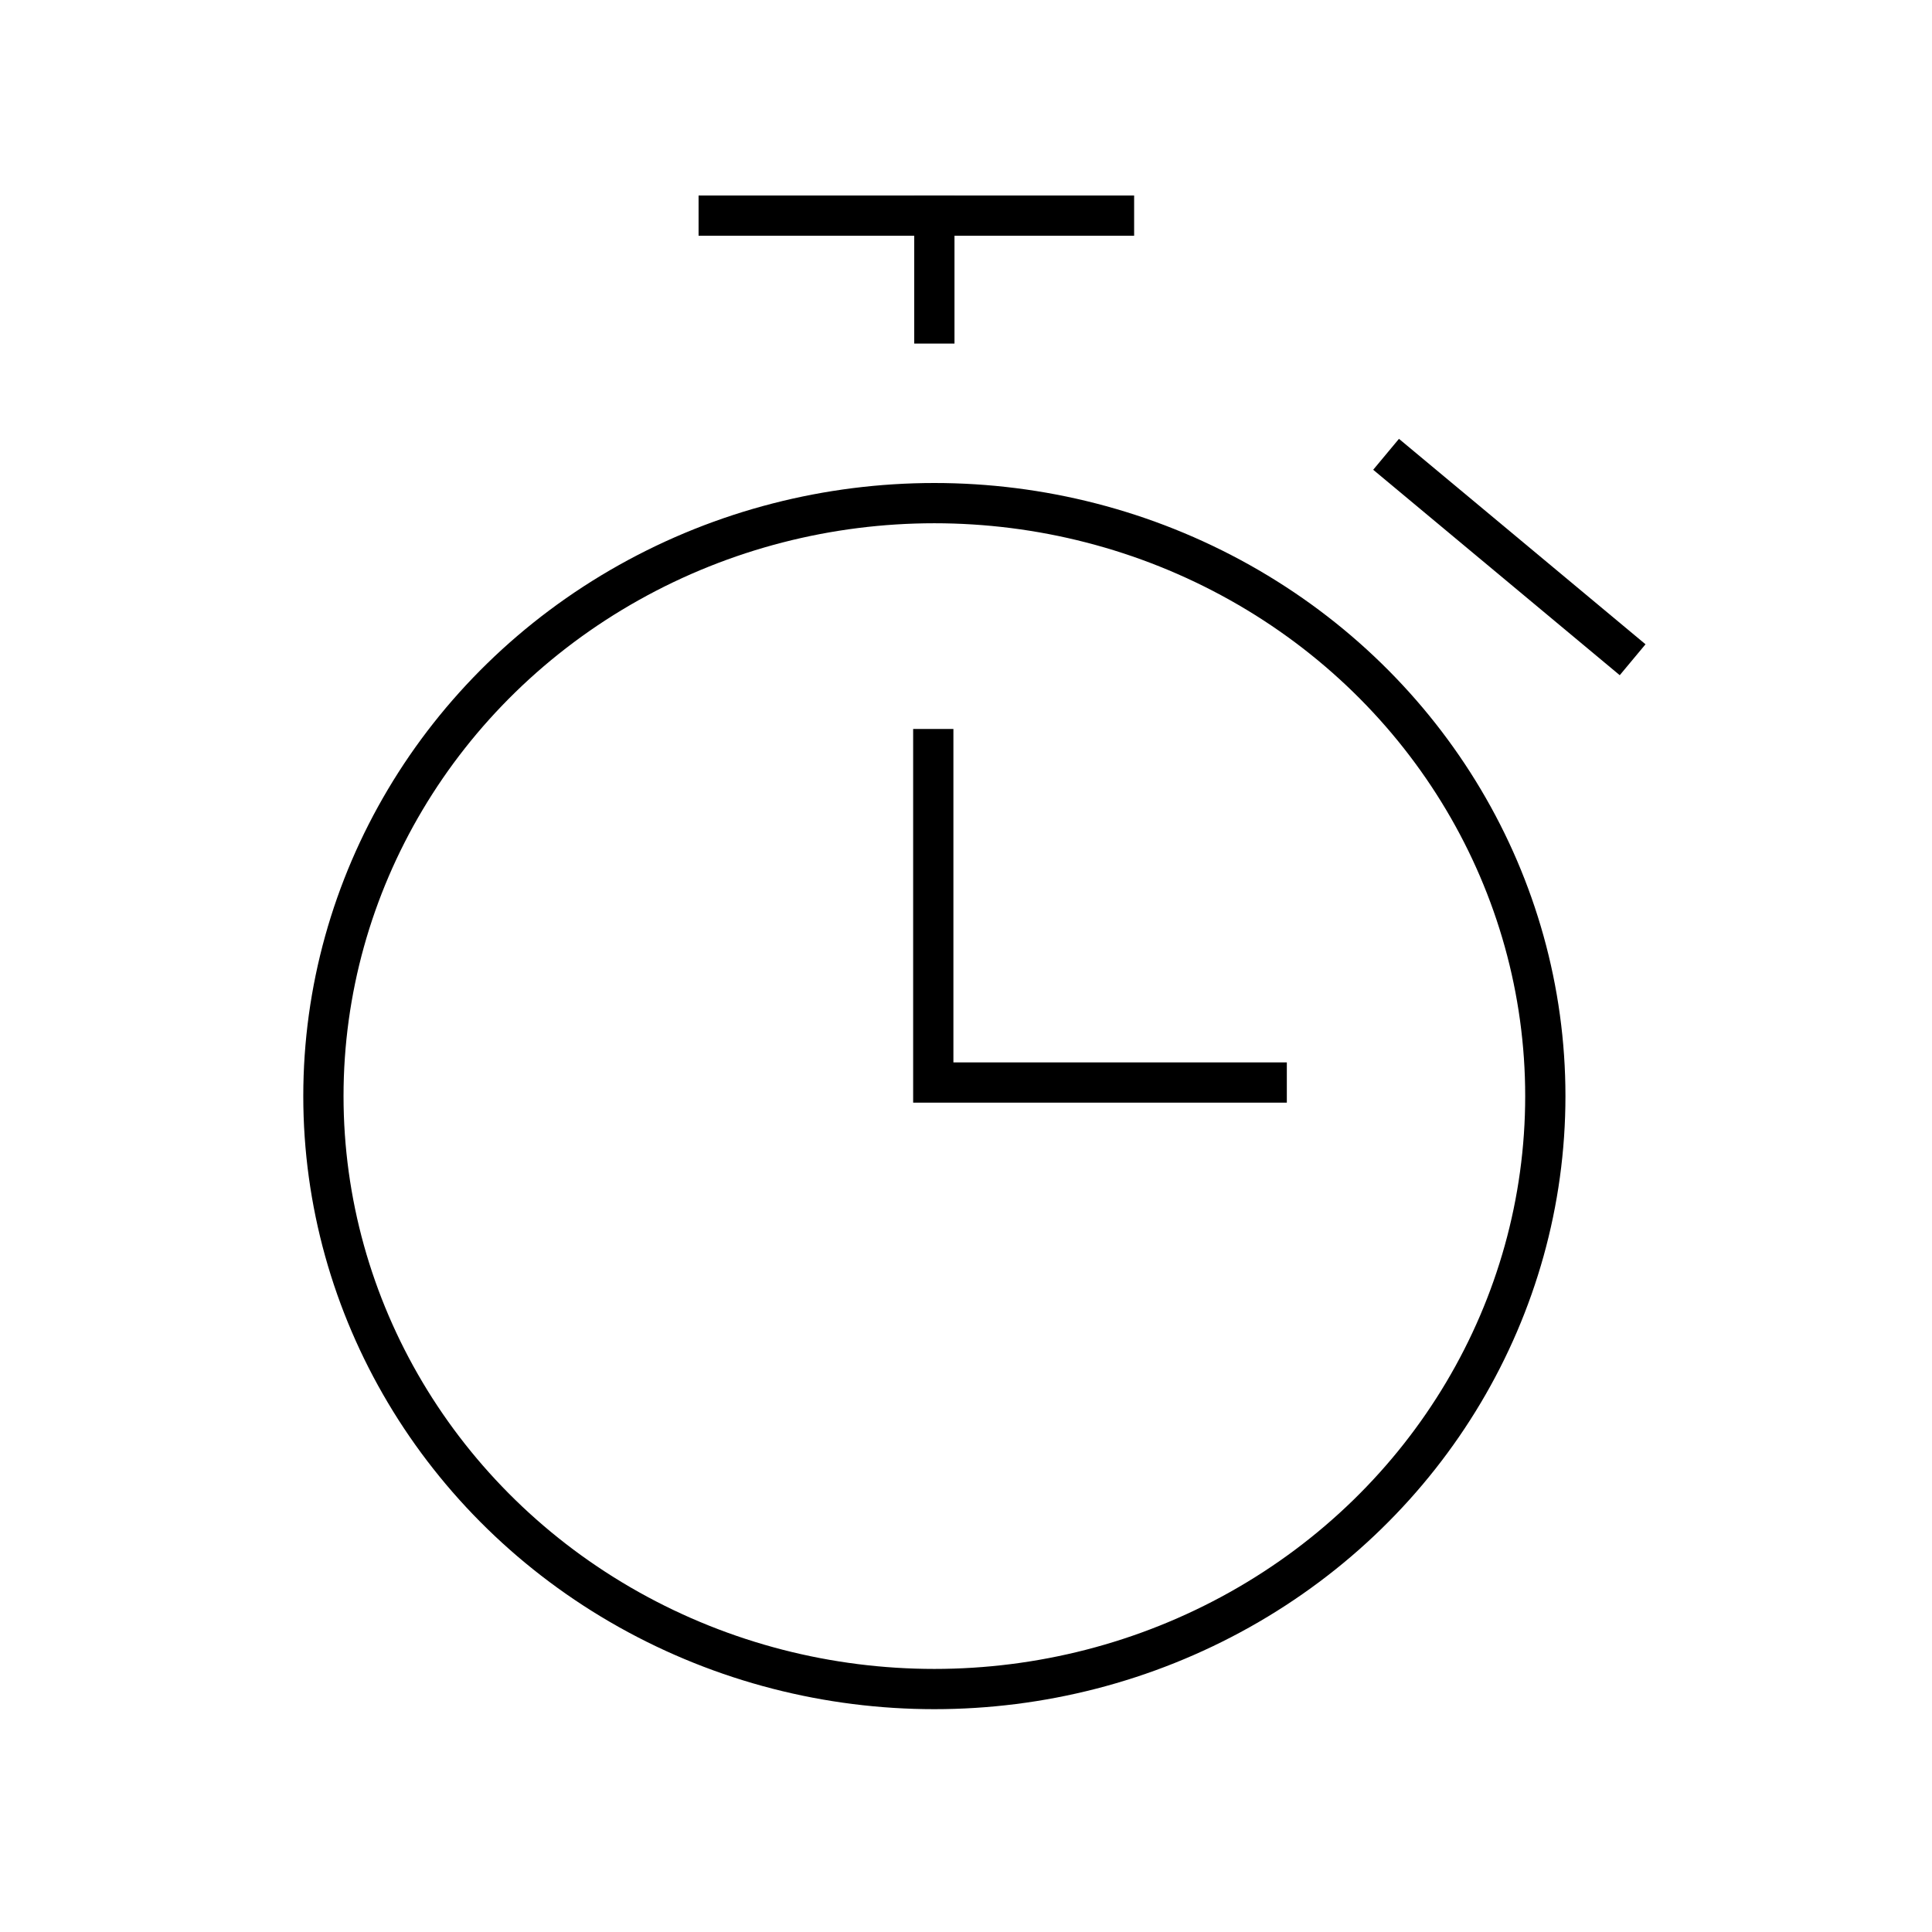 <svg xmlns="http://www.w3.org/2000/svg" width="48" height="48" viewBox="0 0 48 48">
  <g id="Group_44092" data-name="Group 44092" transform="translate(-20 -2488)">
    <rect id="Rectangle_6359" data-name="Rectangle 6359" width="48" height="48" transform="translate(20 2488)" fill="#fff"/>
    <g id="stopwatch" transform="translate(28.035 2493.357)">
      <line id="Line_4733" data-name="Line 4733" x2="9.821" transform="translate(9.821 0)" fill="none" stroke="#000" stroke-linecap="square" stroke-width="1"/>
      <line id="Line_4734" data-name="Line 4734" y2="2.679" transform="translate(15.179 0)" fill="none" stroke="#000" stroke-linecap="square" stroke-width="1"/>
      <path id="Path_82928" data-name="Path 82928" d="M24,18v8.284h8.284" transform="translate(-8.848 -4.746)" fill="none" stroke="#000" stroke-linecap="square" stroke-width="1"/>
      <ellipse id="Ellipse_12852" data-name="Ellipse 12852" cx="15.179" cy="14.732" rx="15.179" ry="14.732" transform="translate(0 7.143)" fill="none" stroke="#000" stroke-linecap="square" stroke-width="1"/>
      <line id="Line_4735" data-name="Line 4735" x2="5.357" y2="4.464" transform="translate(26.786 6.25)" fill="none" stroke="#000" stroke-linecap="square" stroke-width="1"/>
    </g>
  </g>
</svg>
